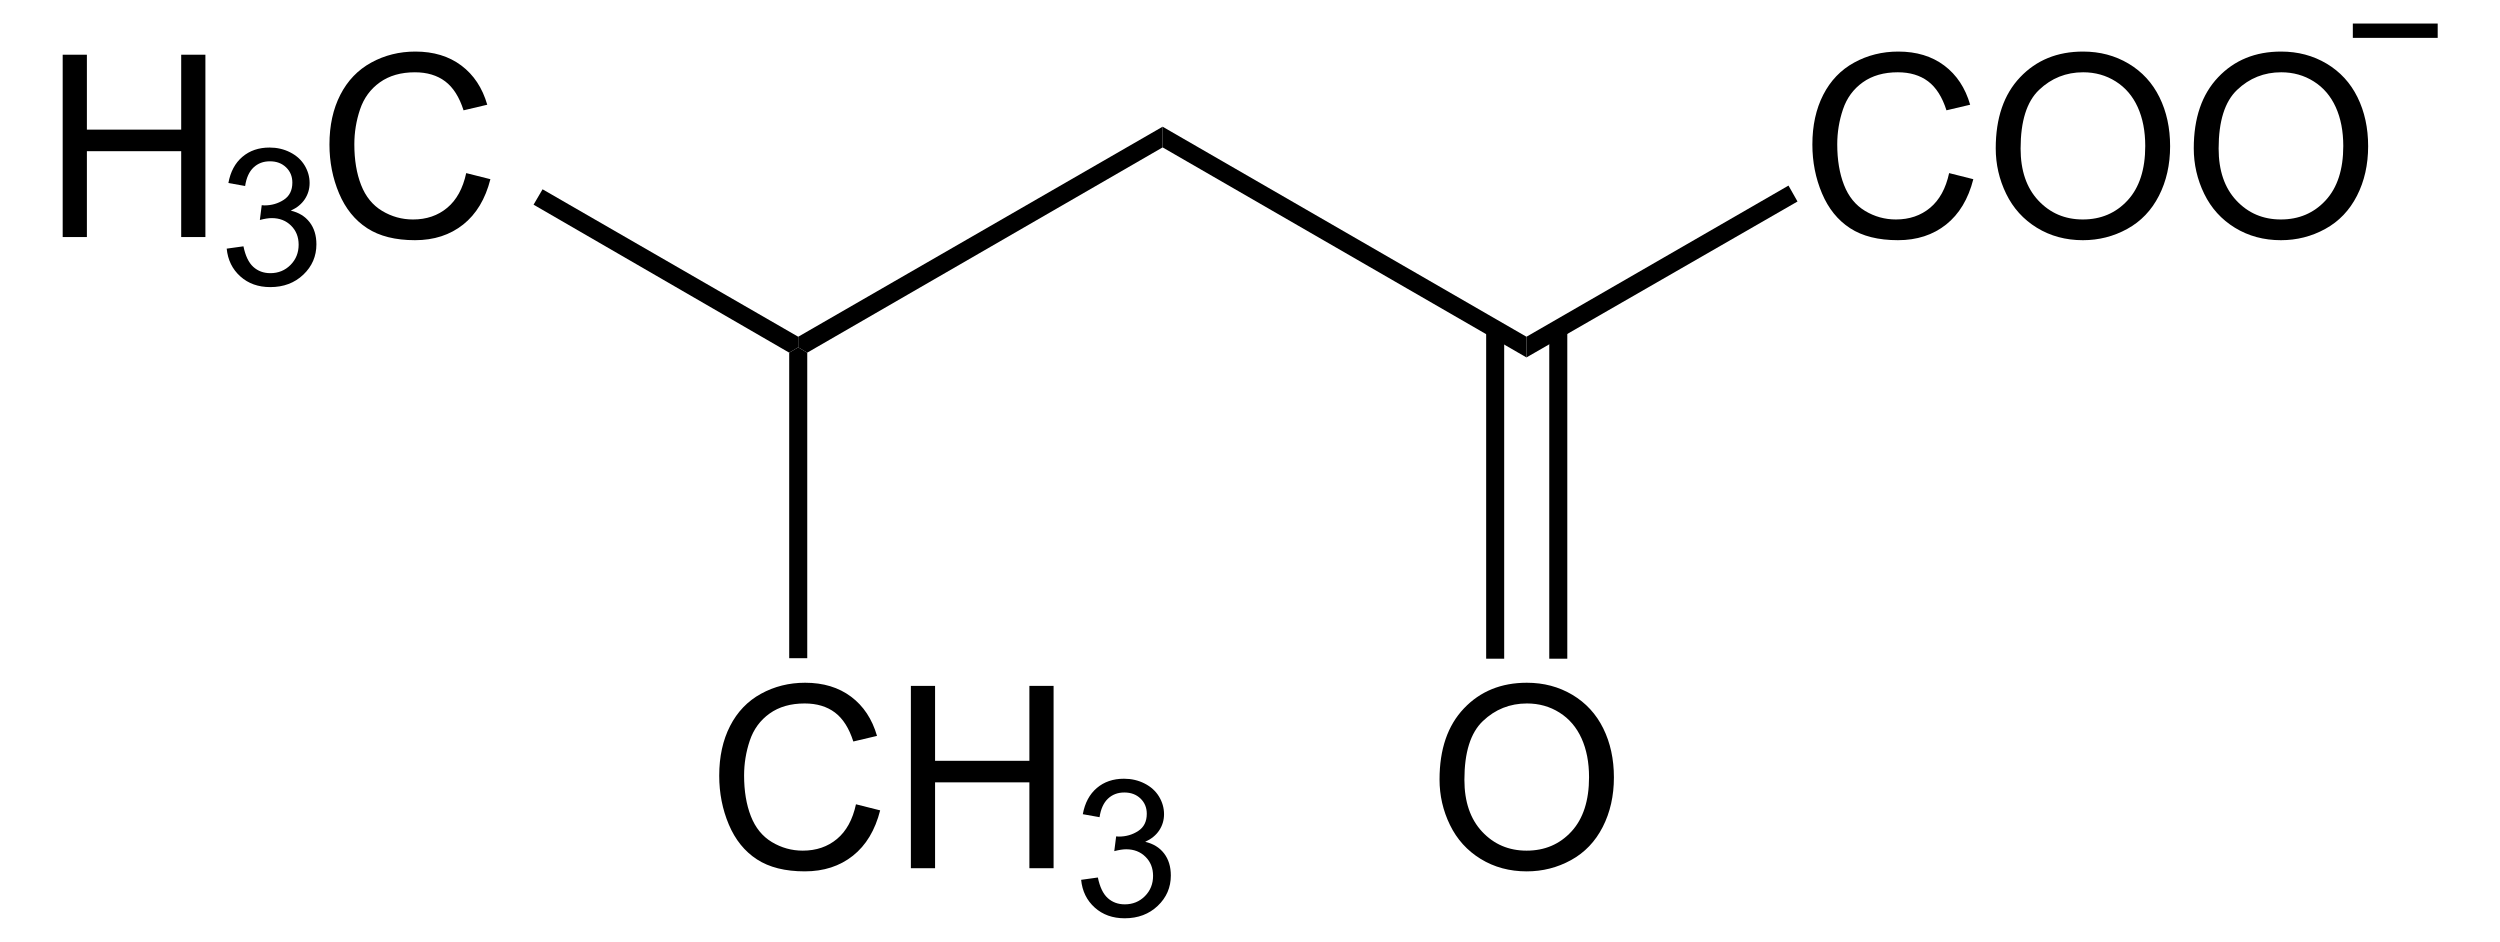 <?xml version="1.0" encoding="UTF-8" standalone="no"?>
<!-- Generator: Adobe Illustrator 12.0.1, SVG Export Plug-In . SVG Version: 6.00 Build 51448)  -->
<svg
   xmlns:dc="http://purl.org/dc/elements/1.1/"
   xmlns:cc="http://web.resource.org/cc/"
   xmlns:rdf="http://www.w3.org/1999/02/22-rdf-syntax-ns#"
   xmlns:svg="http://www.w3.org/2000/svg"
   xmlns="http://www.w3.org/2000/svg"
   xmlns:sodipodi="http://sodipodi.sourceforge.net/DTD/sodipodi-0.dtd"
   xmlns:inkscape="http://www.inkscape.org/namespaces/inkscape"
   version="1.1"
   id="Layer_1"
   width="223.887"
   height="84.344"
   viewBox="0 0 223.887 84.344"
   style="overflow:visible;enable-background:new 0 0 223.887 84.344;"
   xml:space="preserve"
   sodipodi:version="0.32"
   inkscape:version="0.45.1"
   sodipodi:docname="4-Methyl-2-ketopentanoat.svg"
   inkscape:output_extension="org.inkscape.output.svg.inkscape"
   sodipodi:docbase="C:\"><defs
   id="defs54" /><sodipodi:namedview
   inkscape:window-height="579"
   inkscape:window-width="801"
   inkscape:pageshadow="2"
   inkscape:pageopacity="0.0"
   guidetolerance="10.0"
   gridtolerance="10.0"
   objecttolerance="10.0"
   borderopacity="1.0"
   bordercolor="#666666"
   pagecolor="#ffffff"
   id="base"
   inkscape:zoom="3.2025085"
   inkscape:cx="111.9435"
   inkscape:cy="42.172001"
   inkscape:window-x="198"
   inkscape:window-y="198"
   inkscape:current-layer="Layer_1" />
<g
   id="g3"
   transform="matrix(0.95,0,0,0.95,5.614,2.109)">
	<path
   d="M 129.793,71.26 C 129.793,68.407 130.559,66.175 132.092,64.562 C 133.623,62.948 135.602,62.141 138.024,62.141 C 139.612,62.141 141.042,62.52 142.315,63.278 C 143.589,64.037 144.561,65.093 145.229,66.449 C 145.897,67.805 146.231,69.343 146.231,71.061 C 146.231,72.804 145.879,74.363 145.176,75.738 C 144.473,77.113 143.476,78.155 142.186,78.862 C 140.897,79.569 139.505,79.923 138.012,79.923 C 136.395,79.923 134.948,79.532 133.674,78.751 C 132.4,77.97 131.436,76.902 130.778,75.551 C 130.12,74.2 129.793,72.769 129.793,71.26 z M 132.137,71.289 C 132.137,73.359 132.694,74.99 133.809,76.182 C 134.922,77.373 136.321,77.969 138,77.969 C 139.713,77.969 141.121,77.367 142.229,76.164 C 143.334,74.961 143.887,73.254 143.887,71.043 C 143.887,69.645 143.651,68.424 143.178,67.381 C 142.705,66.338 142.013,65.529 141.102,64.955 C 140.192,64.381 139.17,64.094 138.036,64.094 C 136.427,64.094 135.04,64.647 133.88,65.752 C 132.717,66.857 132.137,68.703 132.137,71.289 z "
   id="path5" />
</g>
<path
   d="M 138.744,29.445 L 140.359,29.445 L 140.359,58.99 L 138.744,58.99 L 138.744,29.445 z "
   id="rect7" />
<path
   d="M 133.093,29.445 L 134.707,29.445 L 134.707,58.99 L 133.093,58.99 L 133.093,29.445 z "
   id="rect9" />
<path
   d="M 104.118,13.2 L 104.118,11.347 L 136.702,30.157 L 136.702,32.01 L 104.118,13.2 z "
   id="polygon11" />
<g
   id="g13"
   transform="matrix(0.95,0,0,0.95,5.614,2.109)">
	<path
   d="M 177.831,14.098 L 180.112,14.672 C 179.636,16.542 178.78,17.968 177.544,18.949 C 176.306,19.93 174.794,20.422 173.007,20.422 C 171.157,20.422 169.653,20.045 168.493,19.29 C 167.335,18.536 166.452,17.442 165.848,16.012 C 165.243,14.581 164.94,13.044 164.94,11.403 C 164.94,9.613 165.282,8.05 165.964,6.717 C 166.646,5.384 167.617,4.37 168.879,3.679 C 170.139,2.988 171.525,2.641 173.039,2.641 C 174.756,2.641 176.199,3.079 177.369,3.955 C 178.539,4.832 179.354,6.063 179.814,7.652 L 177.58,8.179 C 177.183,6.929 176.605,6.019 175.85,5.449 C 175.092,4.879 174.141,4.594 172.995,4.594 C 171.677,4.594 170.575,4.91 169.688,5.543 C 168.803,6.176 168.181,7.025 167.823,8.092 C 167.464,9.158 167.284,10.258 167.284,11.391 C 167.284,12.852 167.497,14.127 167.922,15.217 C 168.347,16.307 169.007,17.121 169.903,17.66 C 170.799,18.199 171.77,18.469 172.815,18.469 C 174.086,18.469 175.161,18.102 176.042,17.367 C 176.923,16.632 177.519,15.543 177.831,14.098 z "
   id="path15" />
	<path
   d="M 182.225,11.76 C 182.225,8.907 182.991,6.675 184.524,5.062 C 186.055,3.448 188.034,2.641 190.456,2.641 C 192.044,2.641 193.474,3.02 194.747,3.778 C 196.021,4.537 196.993,5.593 197.661,6.949 C 198.329,8.305 198.663,9.843 198.663,11.561 C 198.663,13.304 198.311,14.863 197.608,16.238 C 196.905,17.613 195.908,18.655 194.618,19.362 C 193.329,20.069 191.937,20.423 190.444,20.423 C 188.827,20.423 187.38,20.032 186.106,19.251 C 184.832,18.47 183.868,17.402 183.21,16.051 C 182.552,14.7 182.225,13.269 182.225,11.76 z M 184.569,11.789 C 184.569,13.859 185.126,15.49 186.241,16.682 C 187.354,17.873 188.753,18.469 190.432,18.469 C 192.145,18.469 193.553,17.867 194.661,16.664 C 195.766,15.461 196.319,13.754 196.319,11.543 C 196.319,10.145 196.083,8.924 195.61,7.881 C 195.137,6.838 194.445,6.029 193.534,5.455 C 192.624,4.881 191.602,4.594 190.468,4.594 C 188.859,4.594 187.472,5.147 186.312,6.252 C 185.149,7.357 184.569,9.203 184.569,11.789 z "
   id="path17" />
	<path
   d="M 200.893,11.76 C 200.893,8.907 201.659,6.675 203.192,5.062 C 204.723,3.448 206.702,2.641 209.124,2.641 C 210.712,2.641 212.142,3.02 213.415,3.778 C 214.689,4.537 215.661,5.593 216.329,6.949 C 216.997,8.305 217.331,9.843 217.331,11.561 C 217.331,13.304 216.979,14.863 216.276,16.238 C 215.573,17.613 214.576,18.655 213.286,19.362 C 211.997,20.069 210.605,20.423 209.112,20.423 C 207.495,20.423 206.048,20.032 204.774,19.251 C 203.5,18.47 202.536,17.402 201.878,16.051 C 201.22,14.7 200.893,13.269 200.893,11.76 z M 203.237,11.789 C 203.237,13.859 203.794,15.49 204.909,16.682 C 206.022,17.873 207.421,18.469 209.1,18.469 C 210.813,18.469 212.221,17.867 213.329,16.664 C 214.434,15.461 214.987,13.754 214.987,11.543 C 214.987,10.145 214.751,8.924 214.278,7.881 C 213.805,6.838 213.113,6.029 212.202,5.455 C 211.292,4.881 210.27,4.594 209.136,4.594 C 207.527,4.594 206.14,5.147 204.98,6.252 C 203.817,7.357 203.237,9.203 203.237,11.789 z "
   id="path19" />
</g>
<path
   d="M 160.168,16.62 L 160.975,18.045 L 136.702,32.01 L 136.702,30.157 L 160.168,16.62 z "
   id="polygon21" />
<path
   style="fill:none;stroke:#000000;stroke-width:1.283"
   d="M 210.707,2.75 L 218.307,2.75"
   id="line23" />
<path
   d="M 72.293,31.582 L 71.484,31.107 L 71.484,30.157 L 104.118,11.347 L 104.118,13.2 L 72.293,31.582 z "
   id="polygon25" />
<g
   id="g27"
   transform="matrix(0.95,0,0,0.95,5.614,2.109)">
	<path
   d="M 0,20.125 L 0,2.938 L 2.281,2.938 L 2.281,10 L 11.172,10 L 11.172,2.938 L 13.453,2.938 L 13.453,20.126 L 11.172,20.126 L 11.172,12.032 L 2.281,12.032 L 2.281,20.126 L 0,20.126 L 0,20.125 z "
   id="path29" />
</g>
<g
   id="g31"
   transform="matrix(0.95,0,0,0.95,5.614,2.109)">
	<path
   d="M 15.461,21.219 L 17.04,21 C 17.223,21.896 17.532,22.542 17.968,22.938 C 18.405,23.333 18.94,23.531 19.575,23.531 C 20.328,23.531 20.961,23.273 21.474,22.759 C 21.987,22.243 22.243,21.605 22.243,20.843 C 22.243,20.117 22.005,19.519 21.527,19.047 C 21.05,18.575 20.444,18.34 19.708,18.34 C 19.407,18.34 19.033,18.399 18.586,18.516 L 18.763,17.125 C 18.869,17.137 18.954,17.143 19.019,17.143 C 19.693,17.143 20.3,16.968 20.84,16.617 C 21.38,16.266 21.65,15.725 21.65,14.994 C 21.65,14.415 21.453,13.935 21.059,13.556 C 20.665,13.176 20.157,12.986 19.534,12.986 C 18.917,12.986 18.402,13.18 17.991,13.568 C 17.58,13.956 17.315,14.538 17.198,15.314 L 15.62,15.033 C 15.813,13.971 16.254,13.148 16.94,12.565 C 17.626,11.981 18.48,11.689 19.501,11.689 C 20.205,11.689 20.854,11.839 21.446,12.141 C 22.038,12.442 22.491,12.853 22.806,13.373 C 23.119,13.894 23.277,14.446 23.277,15.031 C 23.277,15.587 23.128,16.093 22.829,16.549 C 22.53,17.005 22.088,17.367 21.502,17.637 C 22.264,17.813 22.856,18.178 23.281,18.731 C 23.705,19.286 23.918,19.978 23.918,20.81 C 23.918,21.936 23.507,22.889 22.685,23.671 C 21.863,24.453 20.824,24.845 19.568,24.845 C 18.435,24.845 17.494,24.508 16.746,23.836 C 15.994,23.161 15.567,22.29 15.461,21.219 z "
   id="path33" />
</g>
<g
   id="g35"
   transform="matrix(0.95,0,0,0.95,5.614,2.109)">
	<path
   d="M 38.039,14.098 L 40.32,14.672 C 39.844,16.542 38.987,17.968 37.751,18.949 C 36.514,19.93 35.001,20.422 33.214,20.422 C 31.364,20.422 29.86,20.045 28.701,19.29 C 27.542,18.536 26.66,17.442 26.055,16.012 C 25.45,14.581 25.148,13.044 25.148,11.403 C 25.148,9.613 25.489,8.05 26.172,6.717 C 26.855,5.384 27.826,4.37 29.087,3.679 C 30.347,2.988 31.733,2.641 33.247,2.641 C 34.964,2.641 36.407,3.079 37.577,3.955 C 38.748,4.832 39.563,6.063 40.023,7.652 L 37.789,8.18 C 37.391,6.93 36.814,6.02 36.058,5.45 C 35.301,4.88 34.349,4.595 33.203,4.595 C 31.885,4.595 30.783,4.911 29.897,5.544 C 29.012,6.177 28.39,7.026 28.031,8.093 C 27.672,9.16 27.493,10.259 27.493,11.392 C 27.493,12.853 27.705,14.128 28.13,15.218 C 28.555,16.308 29.215,17.122 30.112,17.661 C 31.009,18.2 31.979,18.47 33.024,18.47 C 34.295,18.47 35.37,18.103 36.251,17.368 C 37.132,16.633 37.727,15.543 38.039,14.098 z "
   id="path37" />
</g>
<path
   d="M 47.783,18.33 L 48.589,16.952 L 71.484,30.157 L 71.484,31.107 L 70.677,31.582 L 47.783,18.33 z "
   id="polygon39" />
<g
   id="g41"
   transform="matrix(0.95,0,0,0.95,5.614,2.109)">
	<path
   d="M 74.781,73.598 L 77.062,74.172 C 76.586,76.042 75.729,77.468 74.493,78.449 C 73.256,79.43 71.743,79.922 69.956,79.922 C 68.106,79.922 66.602,79.545 65.443,78.79 C 64.284,78.036 63.402,76.942 62.797,75.512 C 62.192,74.081 61.89,72.544 61.89,70.903 C 61.89,69.113 62.231,67.55 62.914,66.217 C 63.597,64.884 64.568,63.87 65.829,63.179 C 67.089,62.488 68.475,62.141 69.989,62.141 C 71.706,62.141 73.149,62.579 74.319,63.455 C 75.49,64.332 76.305,65.563 76.765,67.152 L 74.531,67.679 C 74.133,66.429 73.556,65.519 72.8,64.949 C 72.043,64.379 71.091,64.094 69.945,64.094 C 68.627,64.094 67.525,64.41 66.639,65.043 C 65.754,65.676 65.132,66.525 64.773,67.592 C 64.414,68.659 64.235,69.758 64.235,70.891 C 64.235,72.352 64.447,73.627 64.872,74.717 C 65.297,75.807 65.957,76.621 66.854,77.16 C 67.751,77.699 68.721,77.969 69.766,77.969 C 71.037,77.969 72.112,77.602 72.993,76.867 C 73.874,76.132 74.469,75.043 74.781,73.598 z "
   id="path43" />
	<path
   d="M 79.957,79.625 L 79.957,62.438 L 82.238,62.438 L 82.238,69.5 L 91.129,69.5 L 91.129,62.437 L 93.41,62.437 L 93.41,79.625 L 91.129,79.625 L 91.129,71.531 L 82.238,71.531 L 82.238,79.625 L 79.957,79.625 z "
   id="path45" />
</g>
<g
   id="g47"
   transform="matrix(0.95,0,0,0.95,5.614,2.109)">
	<path
   d="M 96.007,80.719 L 97.585,80.5 C 97.768,81.396 98.077,82.042 98.513,82.438 C 98.95,82.833 99.485,83.031 100.12,83.031 C 100.873,83.031 101.506,82.773 102.019,82.259 C 102.532,81.743 102.788,81.105 102.788,80.343 C 102.788,79.617 102.55,79.019 102.072,78.547 C 101.595,78.075 100.989,77.84 100.253,77.84 C 99.952,77.84 99.578,77.899 99.131,78.016 L 99.308,76.625 C 99.414,76.637 99.499,76.643 99.564,76.643 C 100.238,76.643 100.845,76.468 101.385,76.117 C 101.925,75.766 102.195,75.225 102.195,74.494 C 102.195,73.915 101.998,73.435 101.604,73.056 C 101.21,72.676 100.702,72.486 100.079,72.486 C 99.462,72.486 98.947,72.68 98.536,73.068 C 98.125,73.456 97.86,74.038 97.743,74.814 L 96.165,74.533 C 96.358,73.471 96.799,72.648 97.485,72.065 C 98.171,71.481 99.025,71.189 100.046,71.189 C 100.75,71.189 101.399,71.339 101.991,71.641 C 102.583,71.942 103.036,72.353 103.351,72.873 C 103.664,73.394 103.822,73.946 103.822,74.531 C 103.822,75.087 103.673,75.593 103.374,76.049 C 103.075,76.505 102.633,76.867 102.047,77.137 C 102.809,77.313 103.401,77.678 103.826,78.231 C 104.25,78.786 104.463,79.478 104.463,80.31 C 104.463,81.436 104.052,82.389 103.23,83.171 C 102.408,83.953 101.369,84.345 100.113,84.345 C 98.98,84.345 98.039,84.008 97.291,83.336 C 96.54,82.661 96.113,81.79 96.007,80.719 z "
   id="path49" />
</g>
<path
   d="M 72.293,58.942 L 70.677,58.942 L 70.677,31.582 L 71.484,31.107 L 72.293,31.582 L 72.293,58.942 z "
   id="polygon51" />
</svg>